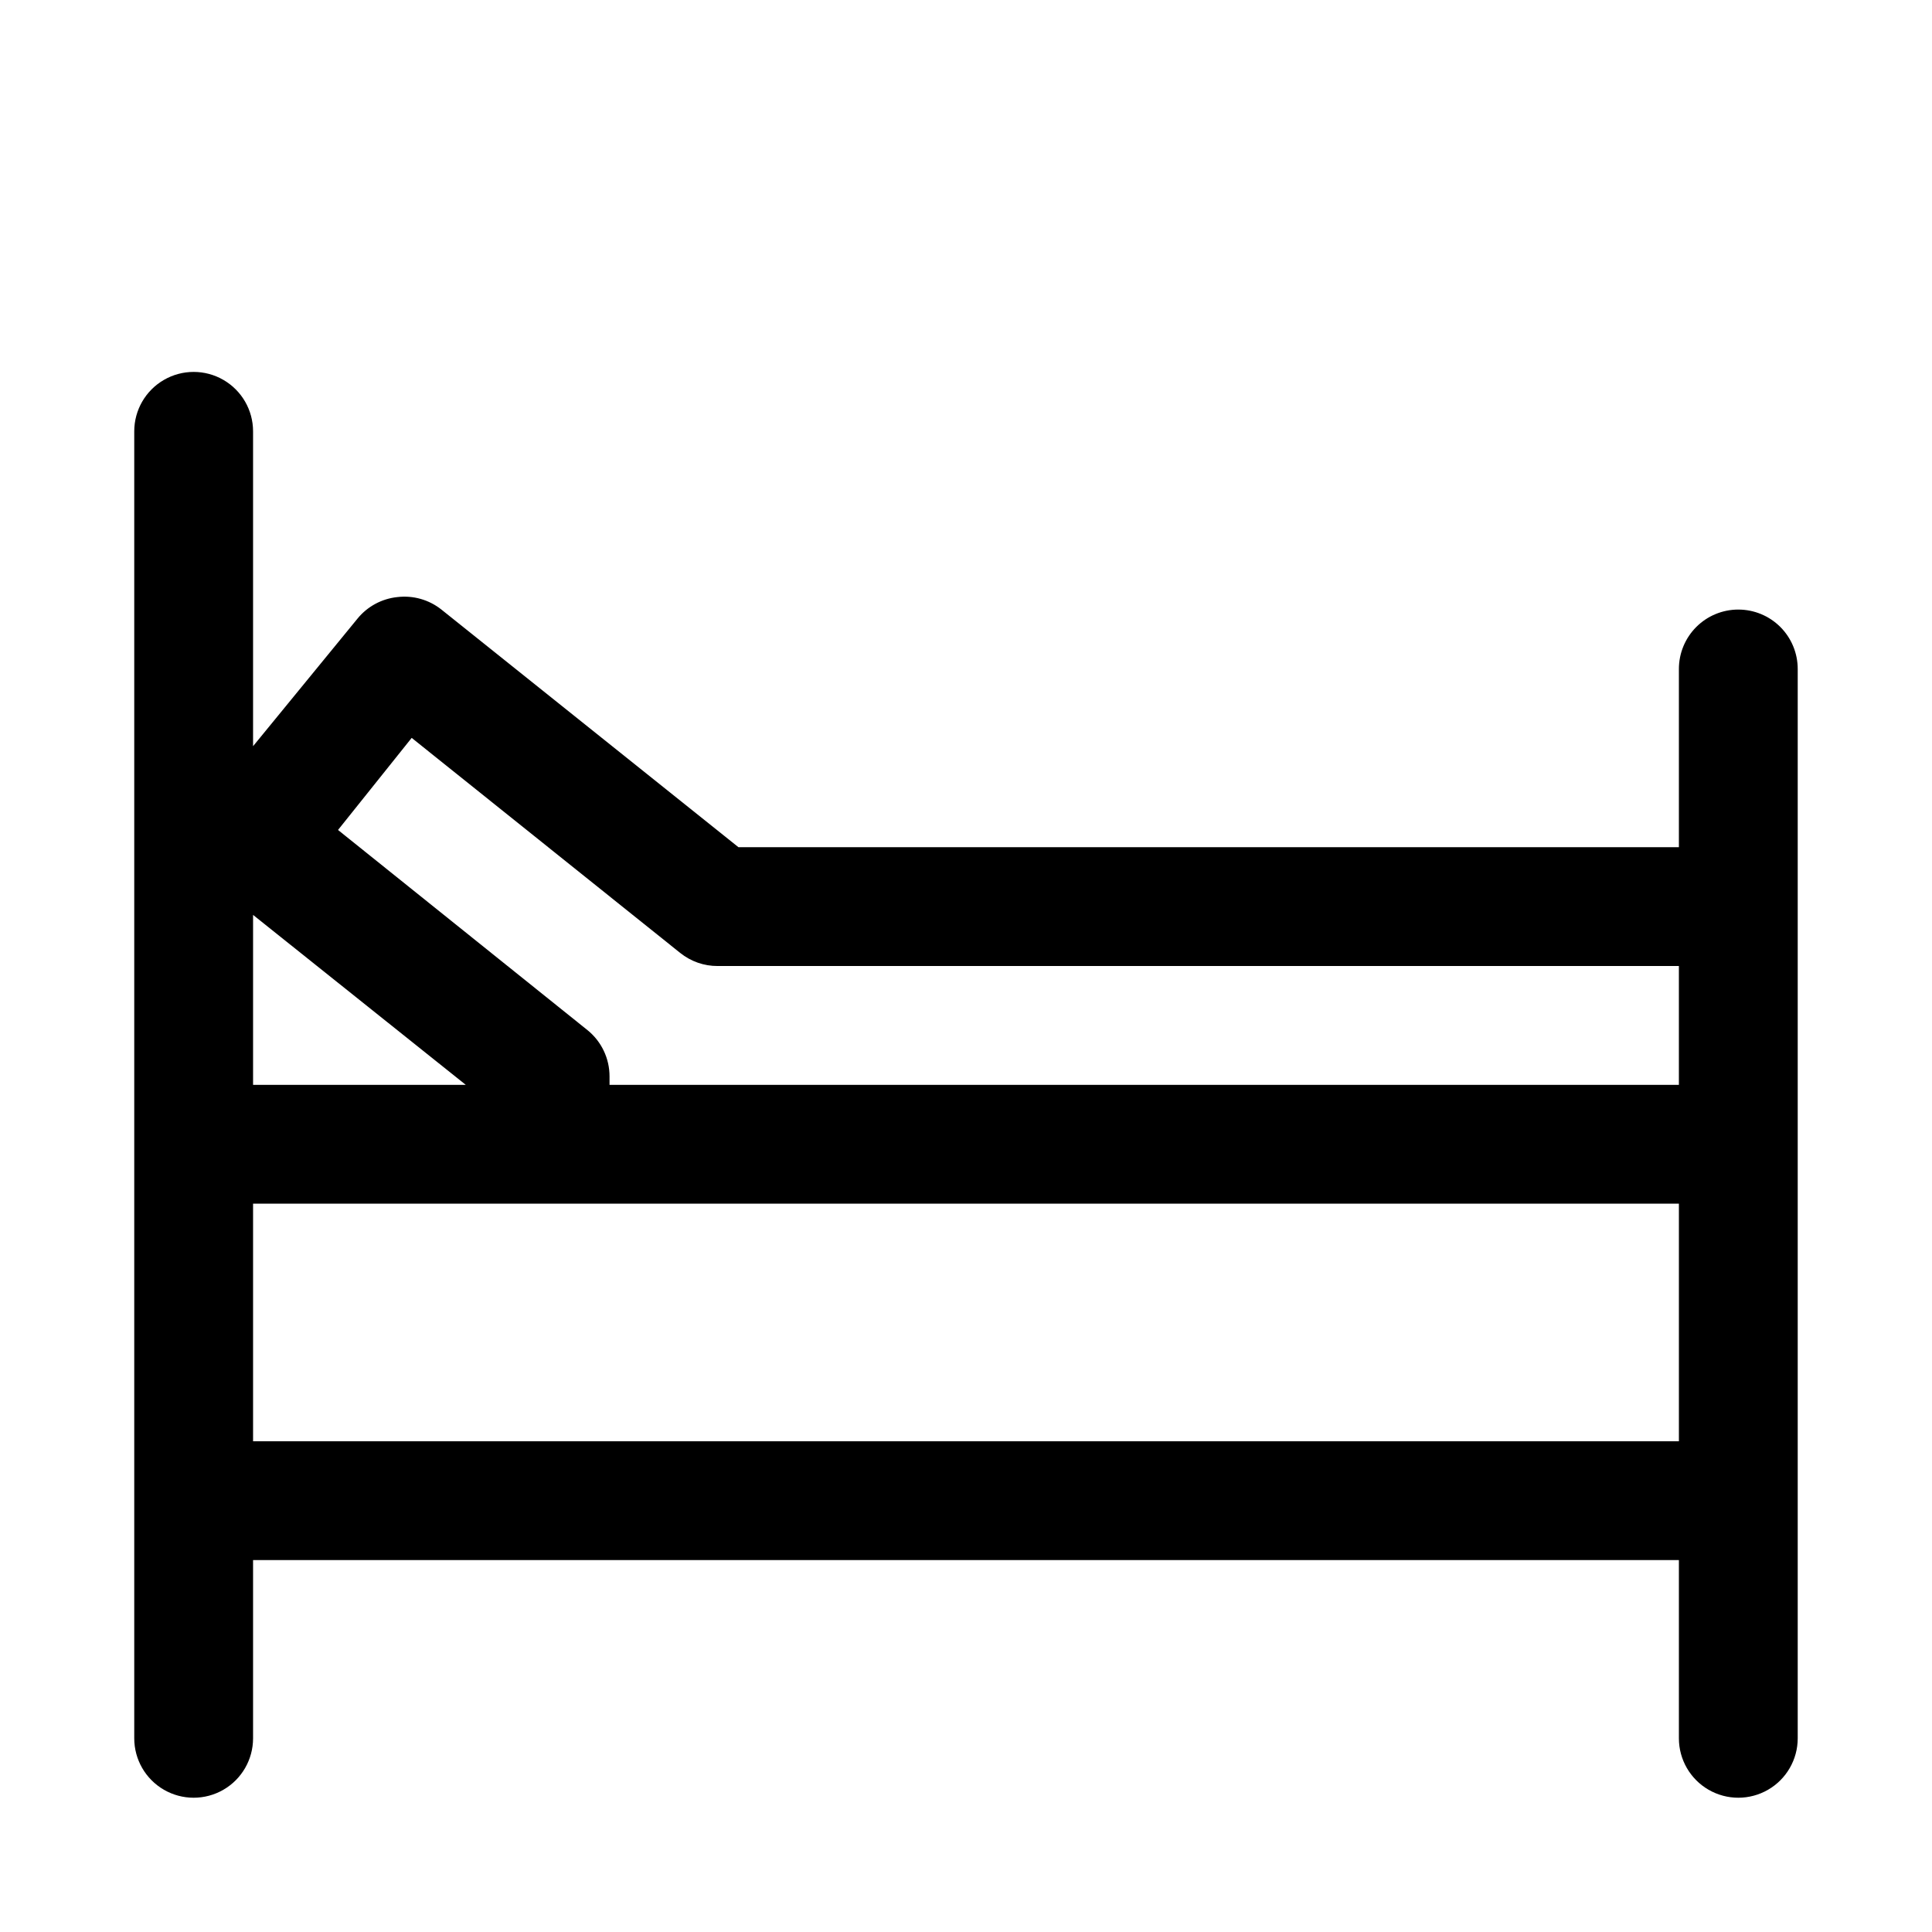 <?xml version="1.0" encoding="UTF-8"?>
<!-- Uploaded to: ICON Repo, www.iconrepo.com, Generator: ICON Repo Mixer Tools -->
<svg fill="#000000" width="800px" height="800px" version="1.1" viewBox="144 144 512 512" xmlns="http://www.w3.org/2000/svg">
 <path d="m604.67 305.54c-4.176 0-8.18 1.656-11.133 4.609-2.953 2.953-4.613 6.957-4.613 11.133v47.23l-249.23 0.004-78.719-62.977c-3.289-2.613-7.484-3.801-11.652-3.309-4.125 0.426-7.918 2.465-10.547 5.668l-27.711 33.852v-83.445c0-5.625-3-10.82-7.871-13.633-4.871-2.812-10.875-2.812-15.746 0s-7.871 8.008-7.871 13.633v346.37c0 5.625 3 10.82 7.871 13.633s10.875 2.812 15.746 0c4.871-2.812 7.871-8.008 7.871-13.633v-47.234h377.86v47.234c0 5.625 3.004 10.82 7.875 13.633 4.871 2.812 10.871 2.812 15.742 0 4.871-2.812 7.871-8.008 7.871-13.633v-283.39c0-4.176-1.656-8.18-4.609-11.133-2.953-2.953-6.957-4.609-11.133-4.609zm-351.57 34.008 71.164 56.992c2.812 2.254 6.312 3.481 9.918 3.465h254.74v31.488h-283.39v-2.207c0.016-4.762-2.125-9.277-5.828-12.277l-66.125-53.059zm14.328 91.945h-56.363v-45.031zm-56.363 94.461v-62.973h377.86v62.977z"/>
</svg>